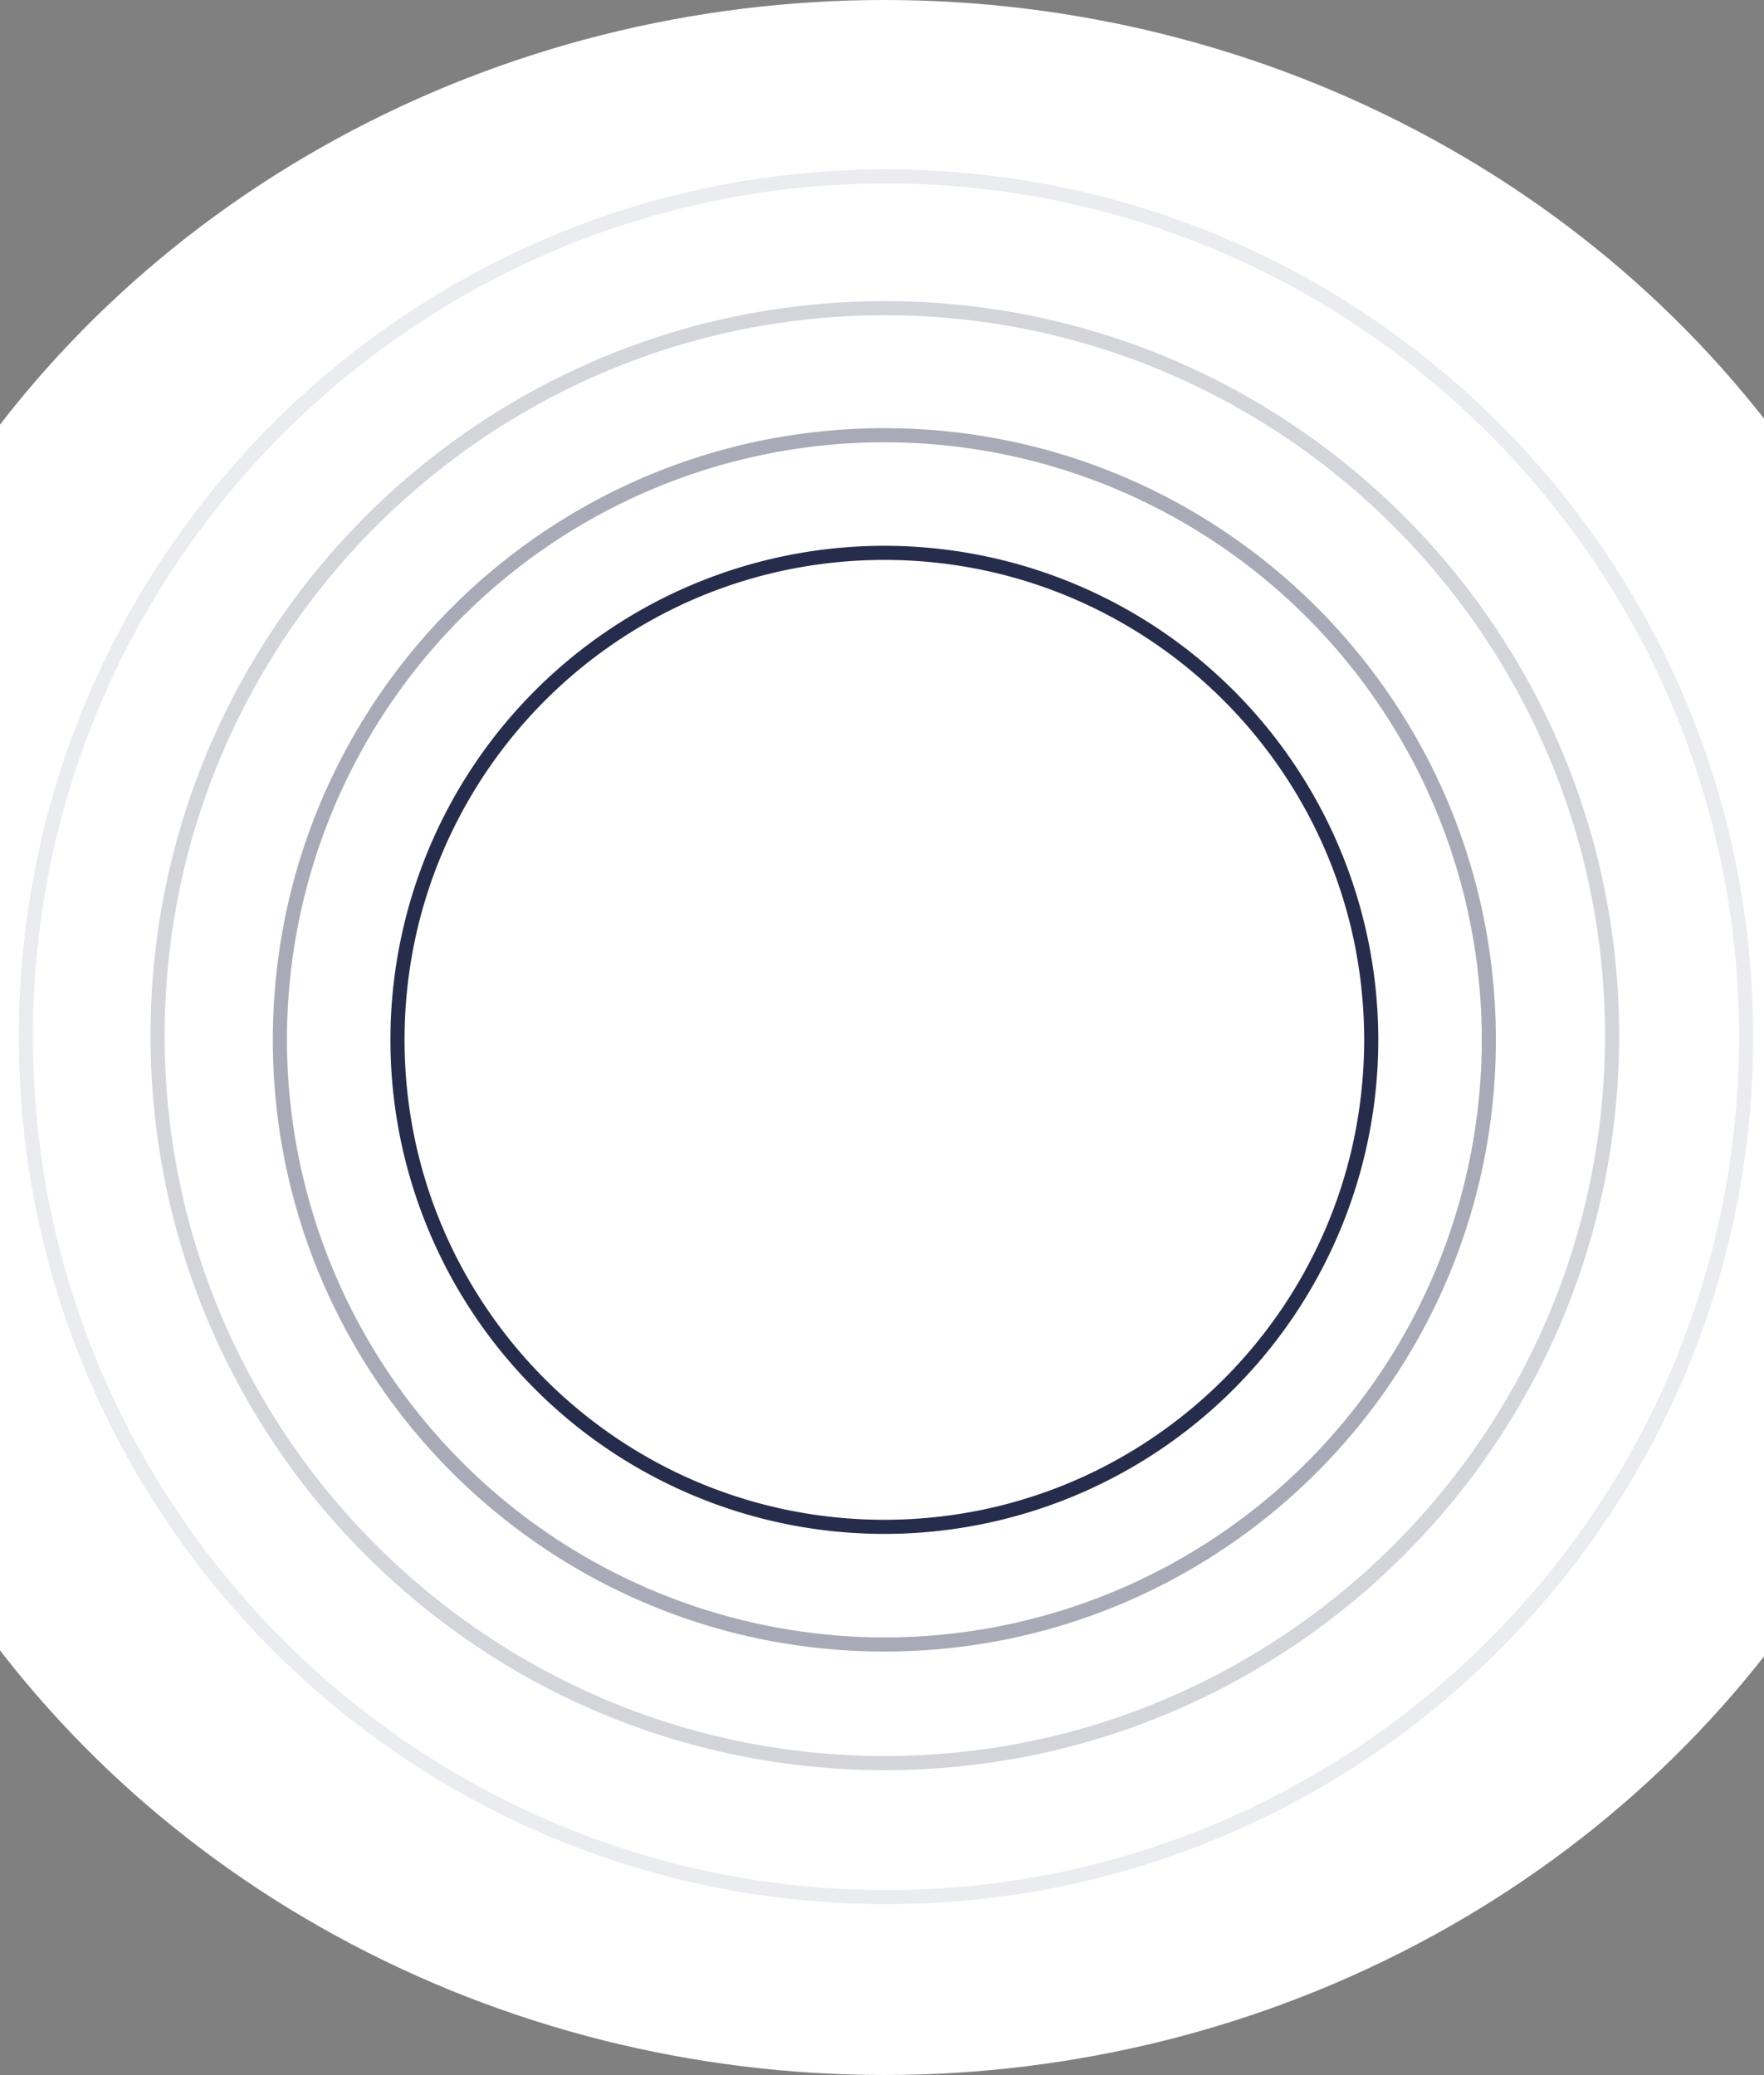 <svg xmlns="http://www.w3.org/2000/svg" xmlns:xlink="http://www.w3.org/1999/xlink" width="375" height="441" viewBox="0 0 375 441">
  <rect x="0" y="0" width="375" height="441" fill="#808080" stroke="none"/>
  <defs>
    <clipPath id="clip-path">
      <rect id="Rectangle_966" data-name="Rectangle 966" width="375" height="441" transform="translate(0 2503)" fill="#fff"/>
    </clipPath>
  </defs>
  <g id="Group_7652" data-name="Group 7652" transform="translate(0 -2503)">
    <g id="Mask_Group_40" data-name="Mask Group 40" clip-path="url(#clip-path)">
      <ellipse id="Ellipse_360" data-name="Ellipse 360" cx="233" cy="220.5" rx="233" ry="220.5" transform="translate(-45 2503)" fill="#fff"/>
    </g>
    <g id="Group_9" data-name="Group 9" transform="translate(-4208)" opacity="0.1">
      <circle id="Ellipse_1021_copy_9" data-name="Ellipse 1021 copy 9" cx="182.846" cy="182.846" r="182.846" transform="translate(4213.5 2540.5)" fill="rgba(2,102,161,0)"/>
      <path id="Ellipse_1021_copy_9_-_Outline" data-name="Ellipse 1021 copy 9 - Outline" d="M182.846-1.5A185.7,185.7,0,0,1,220,2.245a183.345,183.345,0,0,1,65.92,27.739,184.88,184.88,0,0,1,66.788,81.106A183.427,183.427,0,0,1,363.448,145.7a186.129,186.129,0,0,1,0,74.3,183.345,183.345,0,0,1-27.739,65.92A184.88,184.88,0,0,1,254.6,352.705,183.427,183.427,0,0,1,220,363.448a186.129,186.129,0,0,1-74.3,0,183.345,183.345,0,0,1-65.92-27.739A184.88,184.88,0,0,1,12.987,254.6,183.427,183.427,0,0,1,2.245,220a186.129,186.129,0,0,1,0-74.3,183.345,183.345,0,0,1,27.739-65.92A184.88,184.88,0,0,1,111.09,12.987,183.427,183.427,0,0,1,145.7,2.245,185.7,185.7,0,0,1,182.846-1.5Zm0,365.693c99.995,0,181.346-81.352,181.346-181.346S282.841,1.5,182.846,1.5,1.5,82.852,1.5,182.846,82.852,364.193,182.846,364.193Z" transform="translate(4213.5 2540.5)" fill="#373c59"/>
    </g>
    <g id="Group_9-2" data-name="Group 9" transform="translate(-4208)" opacity="0.2">
      <circle id="Ellipse_1021_copy_9-2" data-name="Ellipse 1021 copy 9" cx="154.605" cy="154.605" r="154.605" transform="translate(4241.5 2568.5)" fill="rgba(2,102,161,0)"/>
      <path id="Ellipse_1021_copy_9_-_Outline-2" data-name="Ellipse 1021 copy 9 - Outline" d="M154.6-1.5a157.25,157.25,0,0,1,31.459,3.171,155.258,155.258,0,0,1,55.822,23.49,156.556,156.556,0,0,1,56.556,68.68,155.33,155.33,0,0,1,9.1,29.3,157.612,157.612,0,0,1,0,62.918,155.258,155.258,0,0,1-23.49,55.822,156.556,156.556,0,0,1-68.68,56.556,155.33,155.33,0,0,1-29.3,9.1,157.612,157.612,0,0,1-62.918,0,155.259,155.259,0,0,1-55.822-23.49,156.556,156.556,0,0,1-56.556-68.68,155.332,155.332,0,0,1-9.1-29.3,157.612,157.612,0,0,1,0-62.918,155.258,155.258,0,0,1,23.49-55.822,156.556,156.556,0,0,1,68.68-56.556,155.332,155.332,0,0,1,29.3-9.1A157.25,157.25,0,0,1,154.6-1.5Zm0,309.21c84.422,0,153.1-68.683,153.1-153.1S239.027,1.5,154.6,1.5,1.5,70.183,1.5,154.6,70.183,307.71,154.6,307.71Z" transform="translate(4241.5 2568.5)" fill="#262c4b"/>
    </g>
    <g id="Group_9-3" data-name="Group 9" transform="translate(-4208)" opacity="0.4">
      <circle id="Ellipse_1021_copy_9-3" data-name="Ellipse 1021 copy 9" cx="128.5" cy="128.5" r="128.5" transform="translate(4267.5 2595.5)" fill="rgba(2,102,161,0)"/>
      <path id="Ellipse_1021_copy_9_-_Outline-3" data-name="Ellipse 1021 copy 9 - Outline" d="M128.5-1.5a130.954,130.954,0,0,1,26.2,2.641A129.3,129.3,0,0,1,201.185,20.7a130.375,130.375,0,0,1,47.1,57.195,129.357,129.357,0,0,1,7.576,24.4,131.254,131.254,0,0,1,0,52.4A129.3,129.3,0,0,1,236.3,201.185a130.375,130.375,0,0,1-57.195,47.1,129.356,129.356,0,0,1-24.4,7.576,131.254,131.254,0,0,1-52.4,0A129.3,129.3,0,0,1,55.815,236.3,130.375,130.375,0,0,1,8.717,179.1a129.356,129.356,0,0,1-7.576-24.4,131.254,131.254,0,0,1,0-52.4A129.3,129.3,0,0,1,20.7,55.815,130.375,130.375,0,0,1,77.9,8.717a129.357,129.357,0,0,1,24.4-7.576A130.954,130.954,0,0,1,128.5-1.5Zm0,257a127,127,0,1,0-127-127A127.144,127.144,0,0,0,128.5,255.5Z" transform="translate(4267.5 2595.5)" fill="#262c4b"/>
    </g>
    <path id="Ellipse_1021_copy_13" data-name="Ellipse 1021 copy 13" d="M105,3A102.769,102.769,0,0,0,84.44,5.072,101.425,101.425,0,0,0,47.973,20.418,102.306,102.306,0,0,0,11.014,65.3,101.464,101.464,0,0,0,5.072,84.44a103.024,103.024,0,0,0,0,41.119,101.425,101.425,0,0,0,15.346,36.467A102.307,102.307,0,0,0,65.3,198.986a101.464,101.464,0,0,0,19.142,5.942,103.024,103.024,0,0,0,41.119,0,101.424,101.424,0,0,0,36.467-15.346,102.307,102.307,0,0,0,36.959-44.88,101.464,101.464,0,0,0,5.942-19.142,103.024,103.024,0,0,0,0-41.119,101.424,101.424,0,0,0-15.346-36.467A102.307,102.307,0,0,0,144.7,11.014,101.464,101.464,0,0,0,125.56,5.072,102.769,102.769,0,0,0,105,3m0-3A105,105,0,1,1,0,105,105,105,0,0,1,105,0Z" transform="translate(83 2619)" fill="#262c4b"/>
  </g>
</svg>
